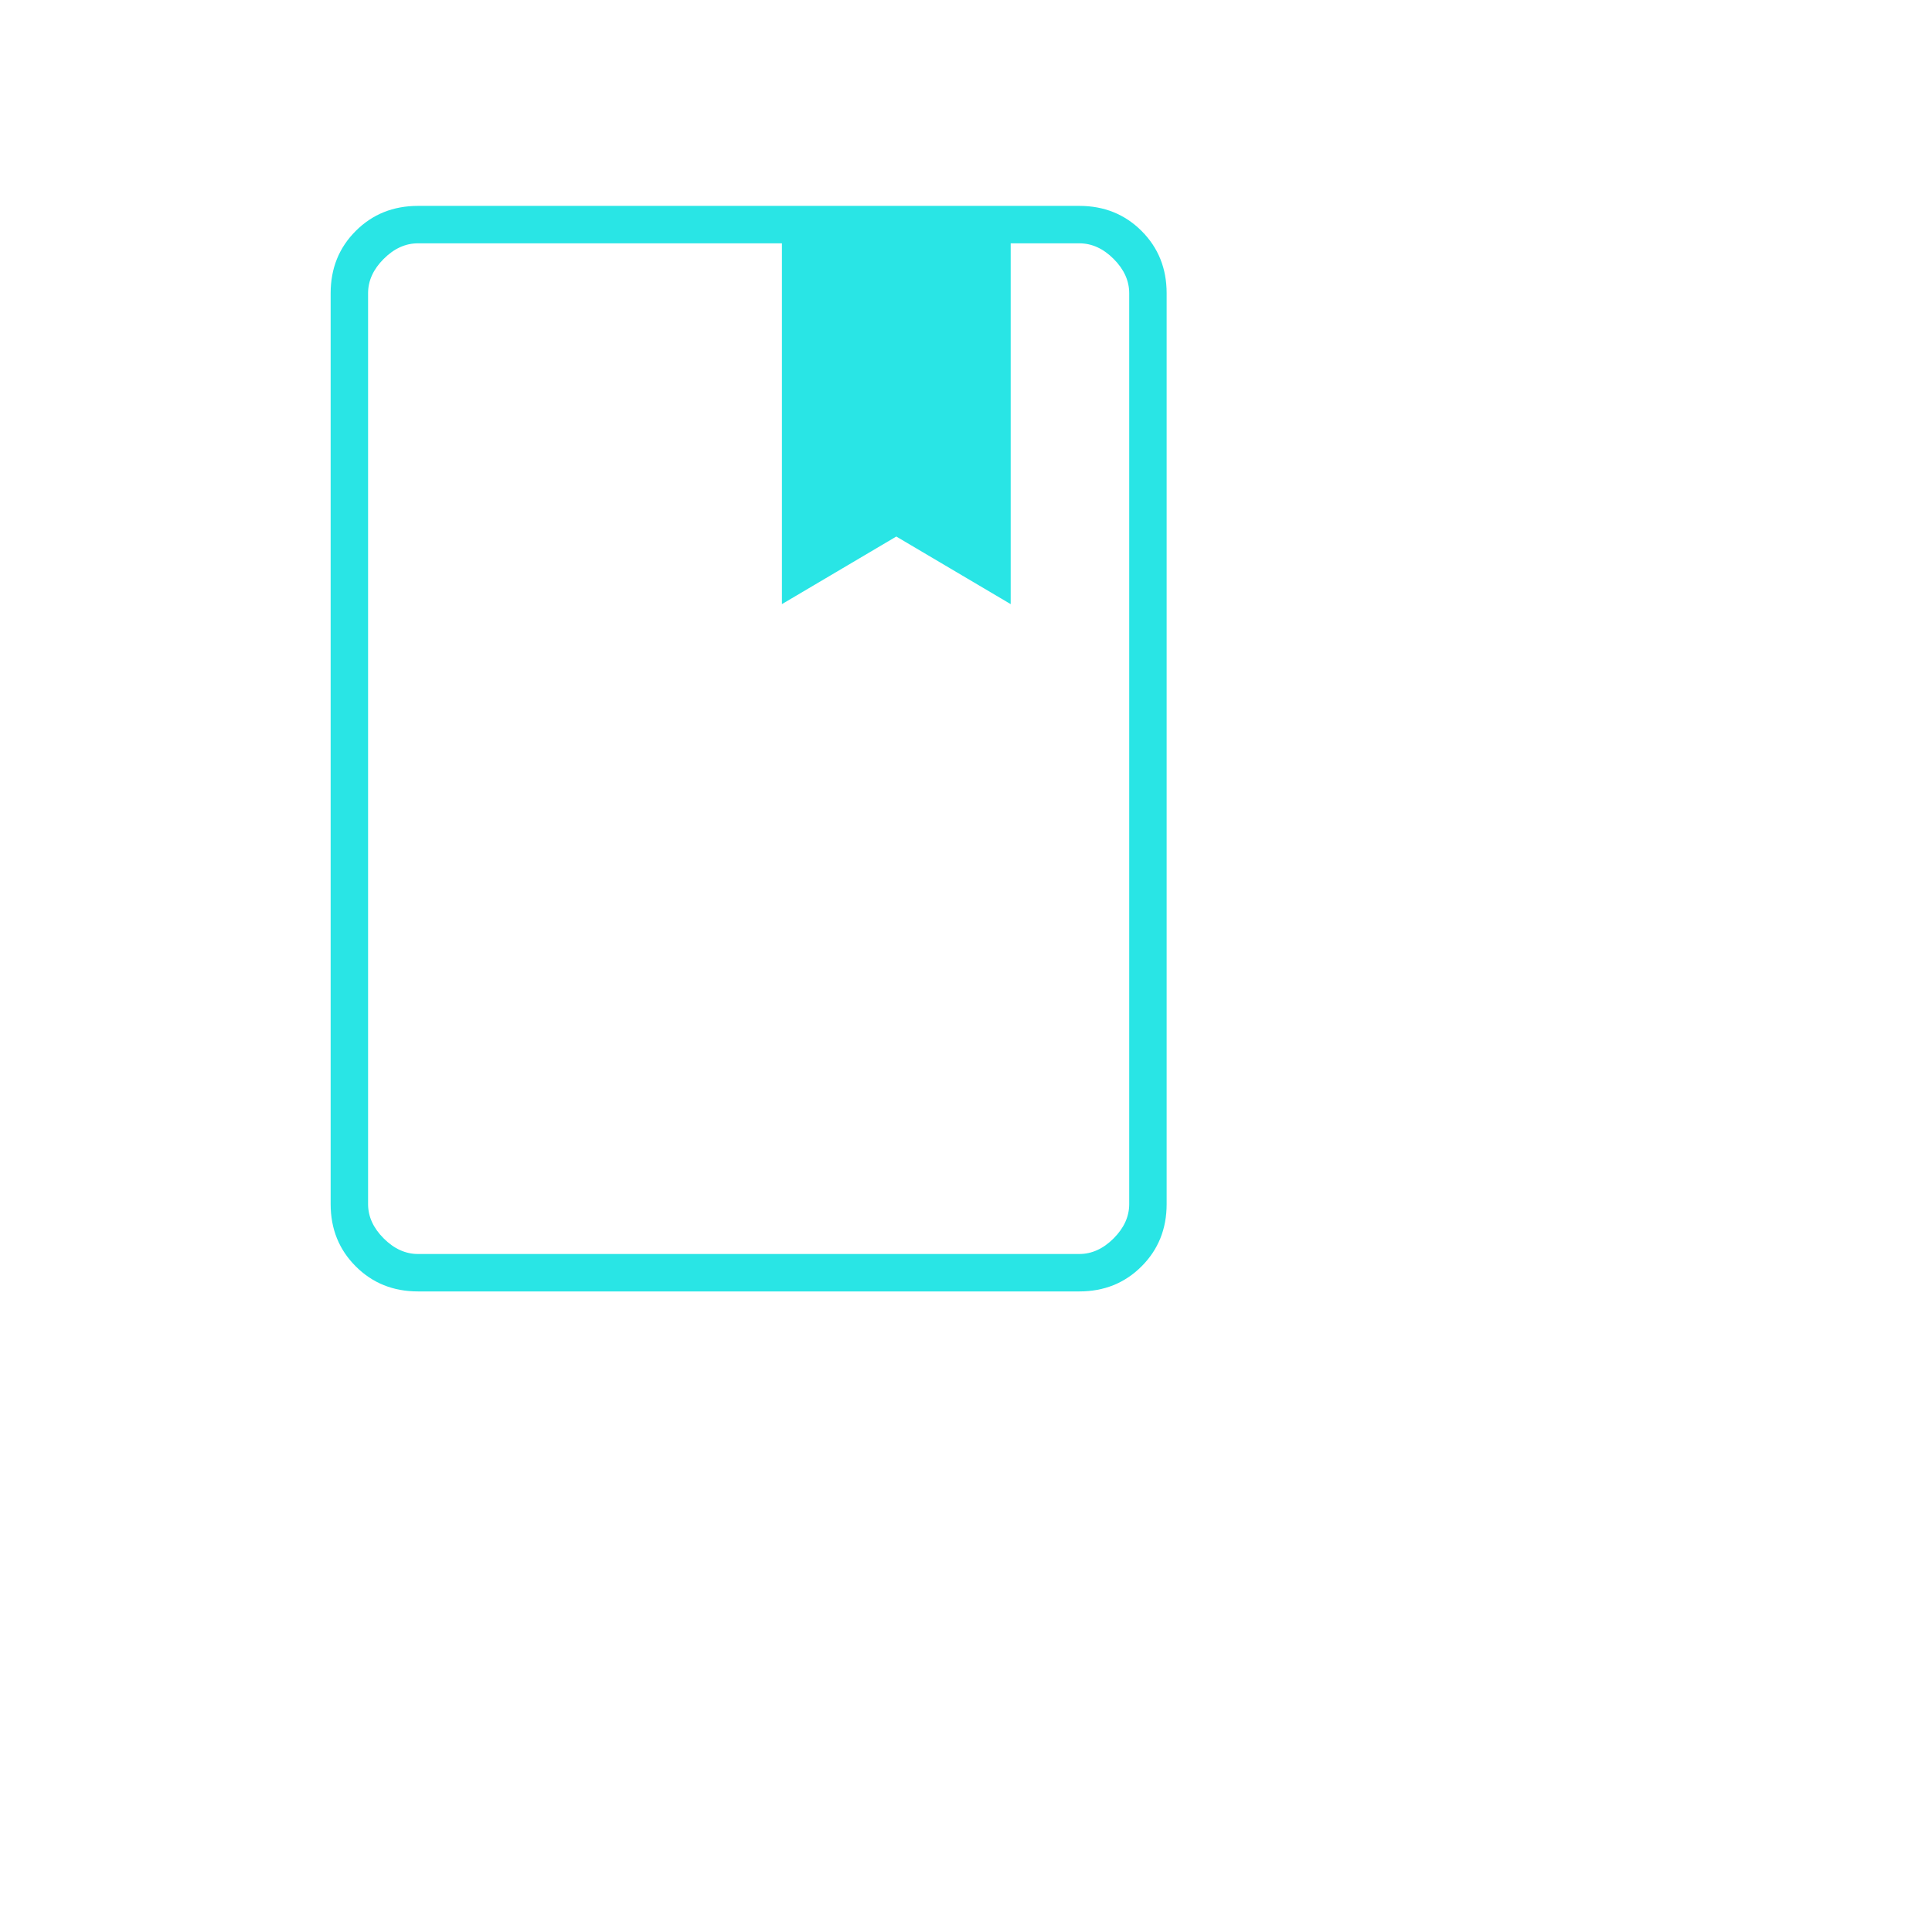 <svg width="120" height="120" viewBox="0 0 120 120" fill="none" xmlns="http://www.w3.org/2000/svg">
<mask id="mask0_43_1585" style="mask-type:alpha" maskUnits="userSpaceOnUse" x="0" y="0" width="93" height="93">
<rect width="93" height="93" fill="#D9D9D9"/>
</mask>
<g mask="url(#mask0_43_1585)">
<path d="M25.962 80.213C24.422 80.213 23.133 79.694 22.095 78.655C21.056 77.617 20.537 76.328 20.537 74.788V18.213C20.537 16.672 21.056 15.383 22.095 14.345C23.133 13.307 24.422 12.788 25.962 12.788H67.037C68.578 12.788 69.867 13.307 70.905 14.345C71.943 15.383 72.462 16.672 72.462 18.213V74.788C72.462 76.328 71.943 77.617 70.905 78.655C69.867 79.694 68.578 80.213 67.037 80.213H25.962ZM25.962 77.888H67.037C67.812 77.888 68.523 77.565 69.169 76.919C69.814 76.273 70.137 75.563 70.137 74.788V18.213C70.137 17.438 69.814 16.727 69.169 16.081C68.523 15.435 67.812 15.113 67.037 15.113H62.775V37.523L55.671 33.325L48.567 37.523V15.113H25.962C25.187 15.113 24.477 15.435 23.831 16.081C23.185 16.727 22.862 17.438 22.862 18.213V74.788C22.862 75.563 23.185 76.273 23.831 76.919C24.477 77.565 25.187 77.888 25.962 77.888Z" fill="#29E5E5"/>
</g>
</svg>
